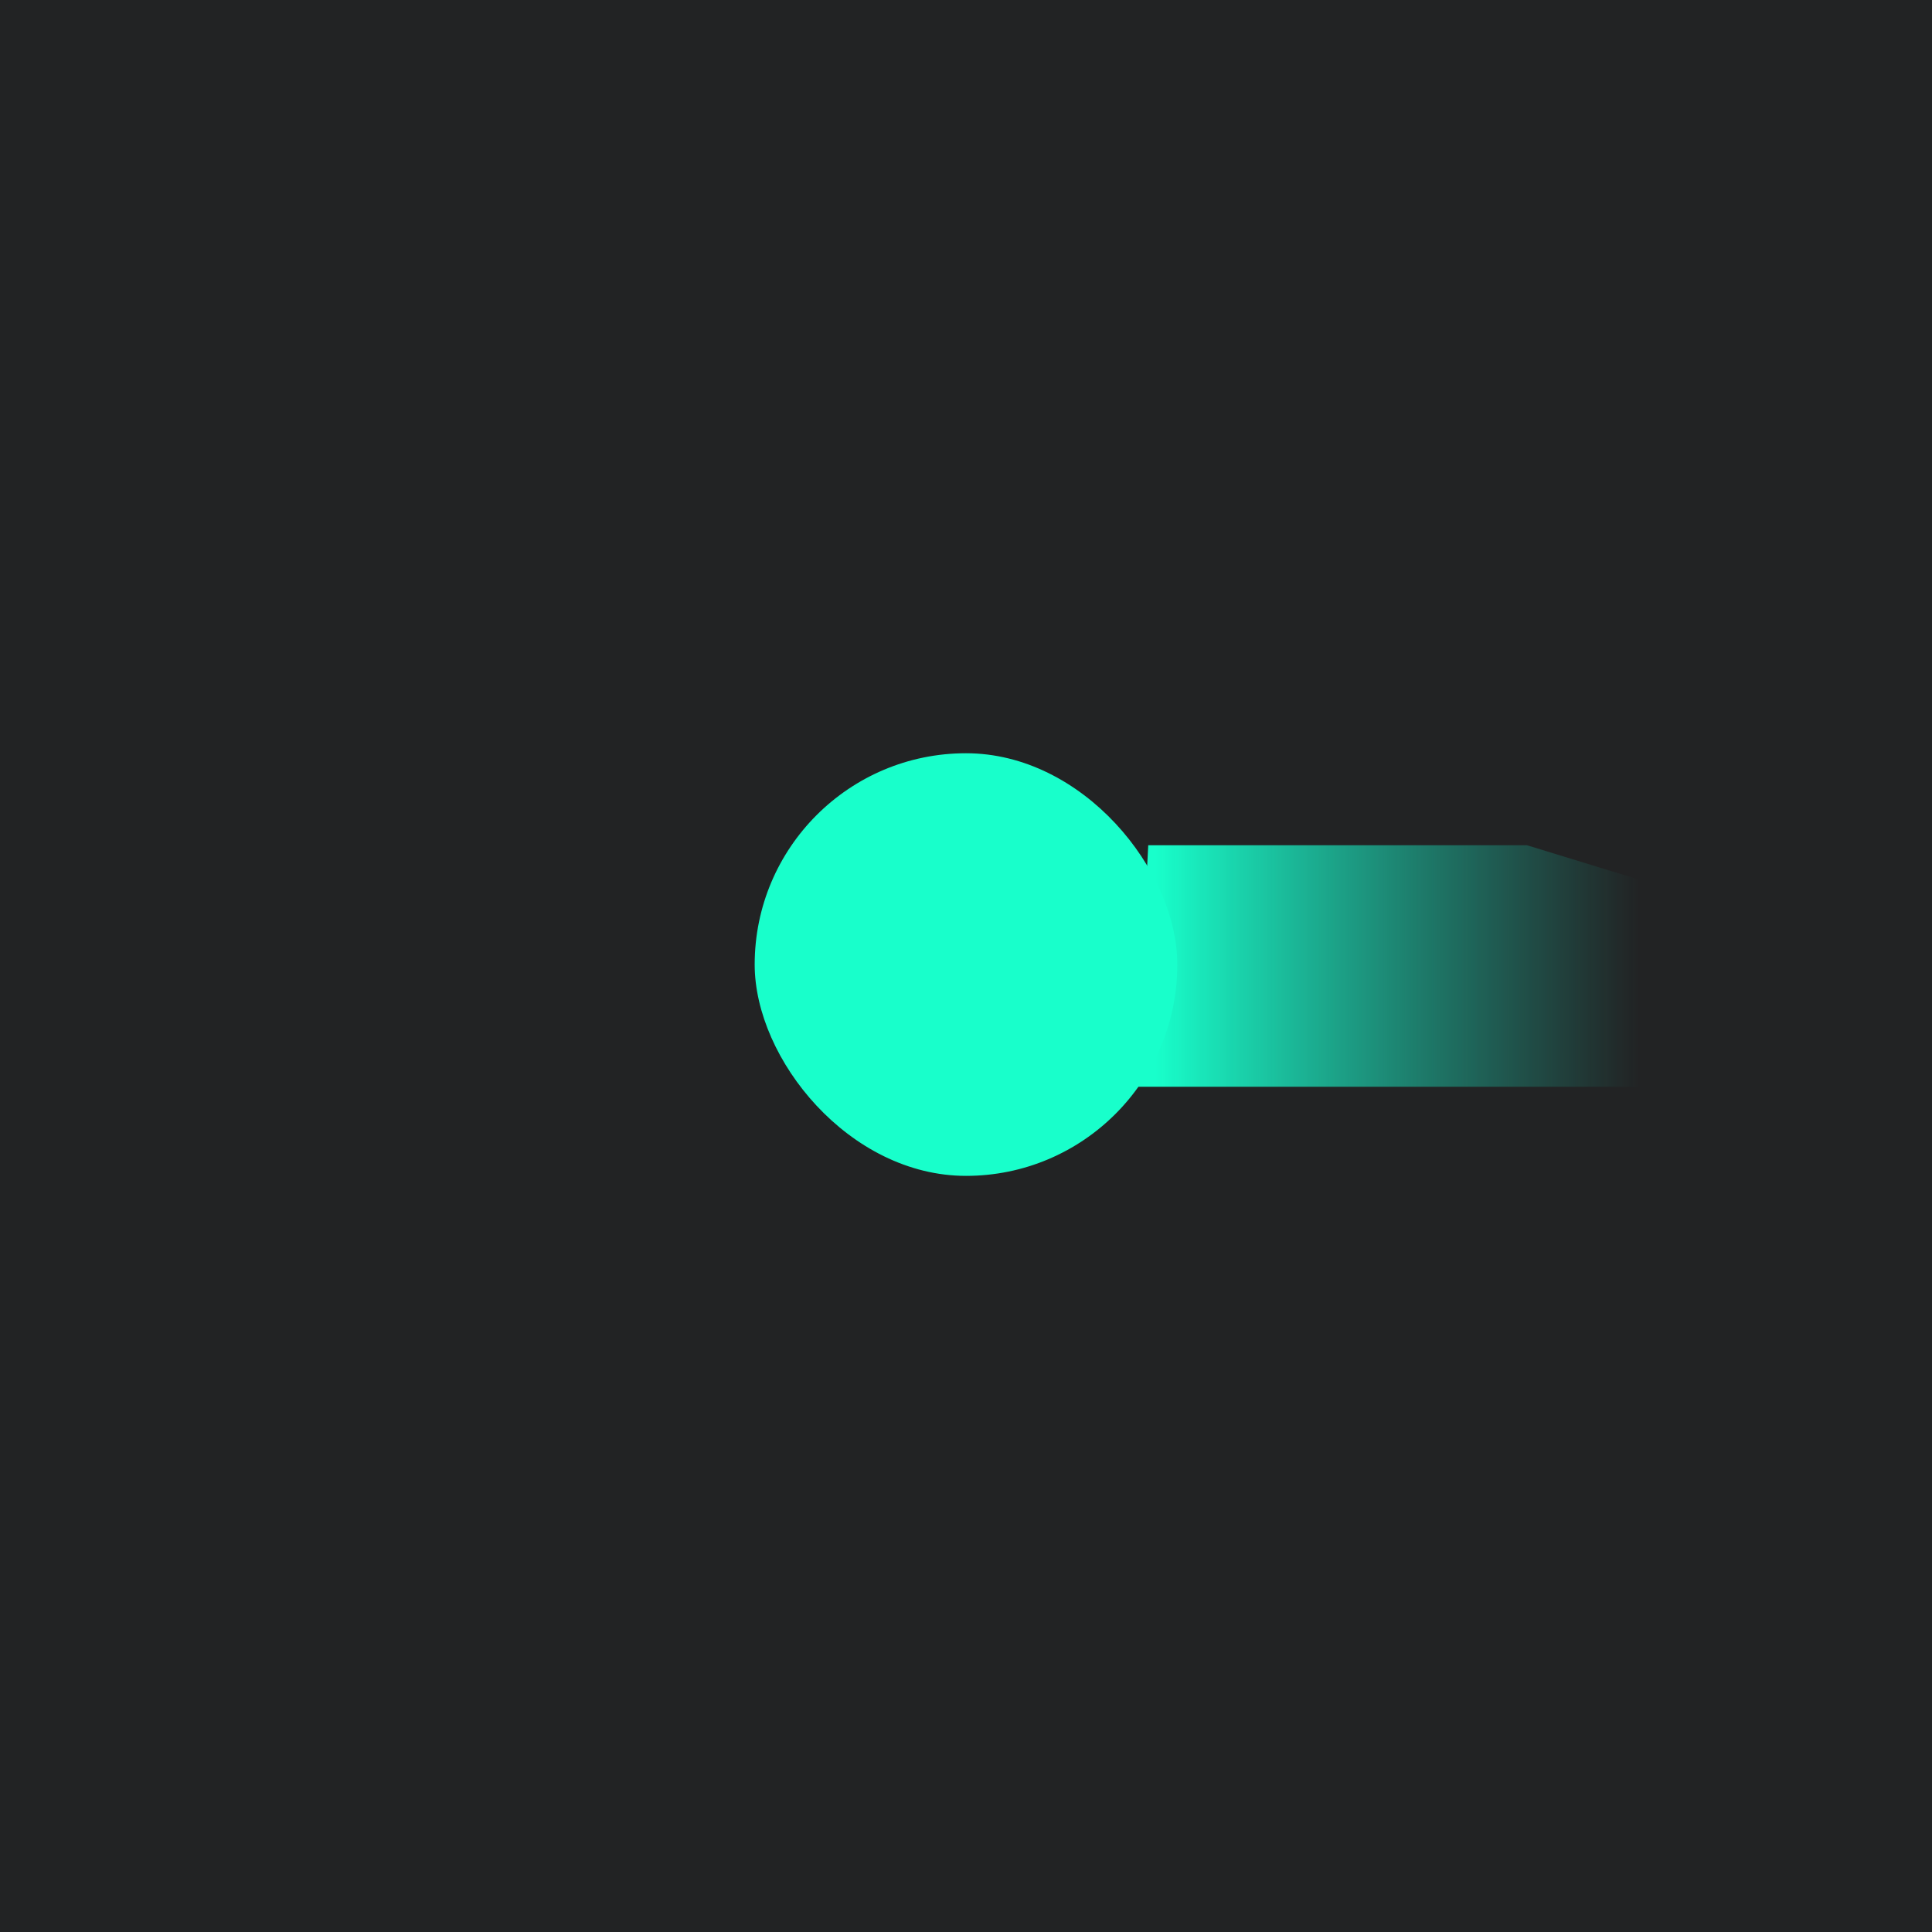 <?xml version="1.0" encoding="UTF-8"?>
<svg width="180px" height="180px" viewBox="0 0 180 180" version="1.1" xmlns="http://www.w3.org/2000/svg" xmlns:xlink="http://www.w3.org/1999/xlink">
    <!-- Generator: Sketch 55.2 (78181) - https://sketchapp.com -->
    <title>safari-pinned-tab</title>
    <desc>Created with Sketch.</desc>
    <defs>
        <linearGradient x1="91.436%" y1="50%" x2="3.561%" y2="50%" id="linearGradient-1">
            <stop stop-color="#18D1B6" stop-opacity="0" offset="0%"></stop>
            <stop stop-color="#18FFCB" offset="100%"></stop>
        </linearGradient>
        <linearGradient x1="100%" y1="50%" x2="0%" y2="50%" id="linearGradient-2">
            <stop stop-color="#18FFCB" offset="0%"></stop>
            <stop stop-color="#18FFCB" offset="100%"></stop>
        </linearGradient>
    </defs>
    <g id="safari-pinned-tab" stroke="none" stroke-width="1" fill="none" fill-rule="evenodd">
        <rect fill="#222324" x="0" y="0" width="180" height="180"></rect>
        <g id="Group" transform="translate(22.5, 22.5)">
            <path d="M117.672,98.115 C121.151,101.716 121.404,106.38 118.837,110.773 C118.769,110.889 118.702,111.001 118.635,111.111 L118.918,111.233 C106.537,125.776 88.096,135 67.5,135 C30.221,135 0,104.779 0,67.5 C0,30.221 30.221,0 67.5,0 C104.779,0 135,30.221 135,67.5 C135,71.371 135,74.772 135,78.75 L134.648,78.727 L134.648,78.75 L67.5,78.75 L69.016,56.25 L108.171,56.25 C103.248,38.412 86.904,25.312 67.5,25.312 C44.2,25.312 25.312,44.2 25.312,67.5 C25.312,90.8 44.2,109.688 67.5,109.688 C77.152,109.688 86.046,106.446 93.155,100.993 C93.336,100.833 93.535,100.676 93.754,100.525 C93.775,100.508 93.796,100.492 93.817,100.475 L93.823,100.478 C93.835,100.47 93.847,100.462 93.859,100.453 C99.981,96.37 105.2,92.854 110.839,94.15 C113.58,94.633 115.982,96.077 117.672,98.115 Z" id="Combined-Shape" fill=""></path>
            <polygon id="Rectangle" fill="url(#linearGradient-1)" points="84.479 56.25 119.767 56.25 134.648 60.815 133.506 78.75 83.32 78.75"></polygon>
            <rect id="Rectangle-Copy" fill="url(#linearGradient-2)" x="47.812" y="47.678" width="39.375" height="39.375" rx="19.688"></rect>
        </g>
    </g>
</svg>